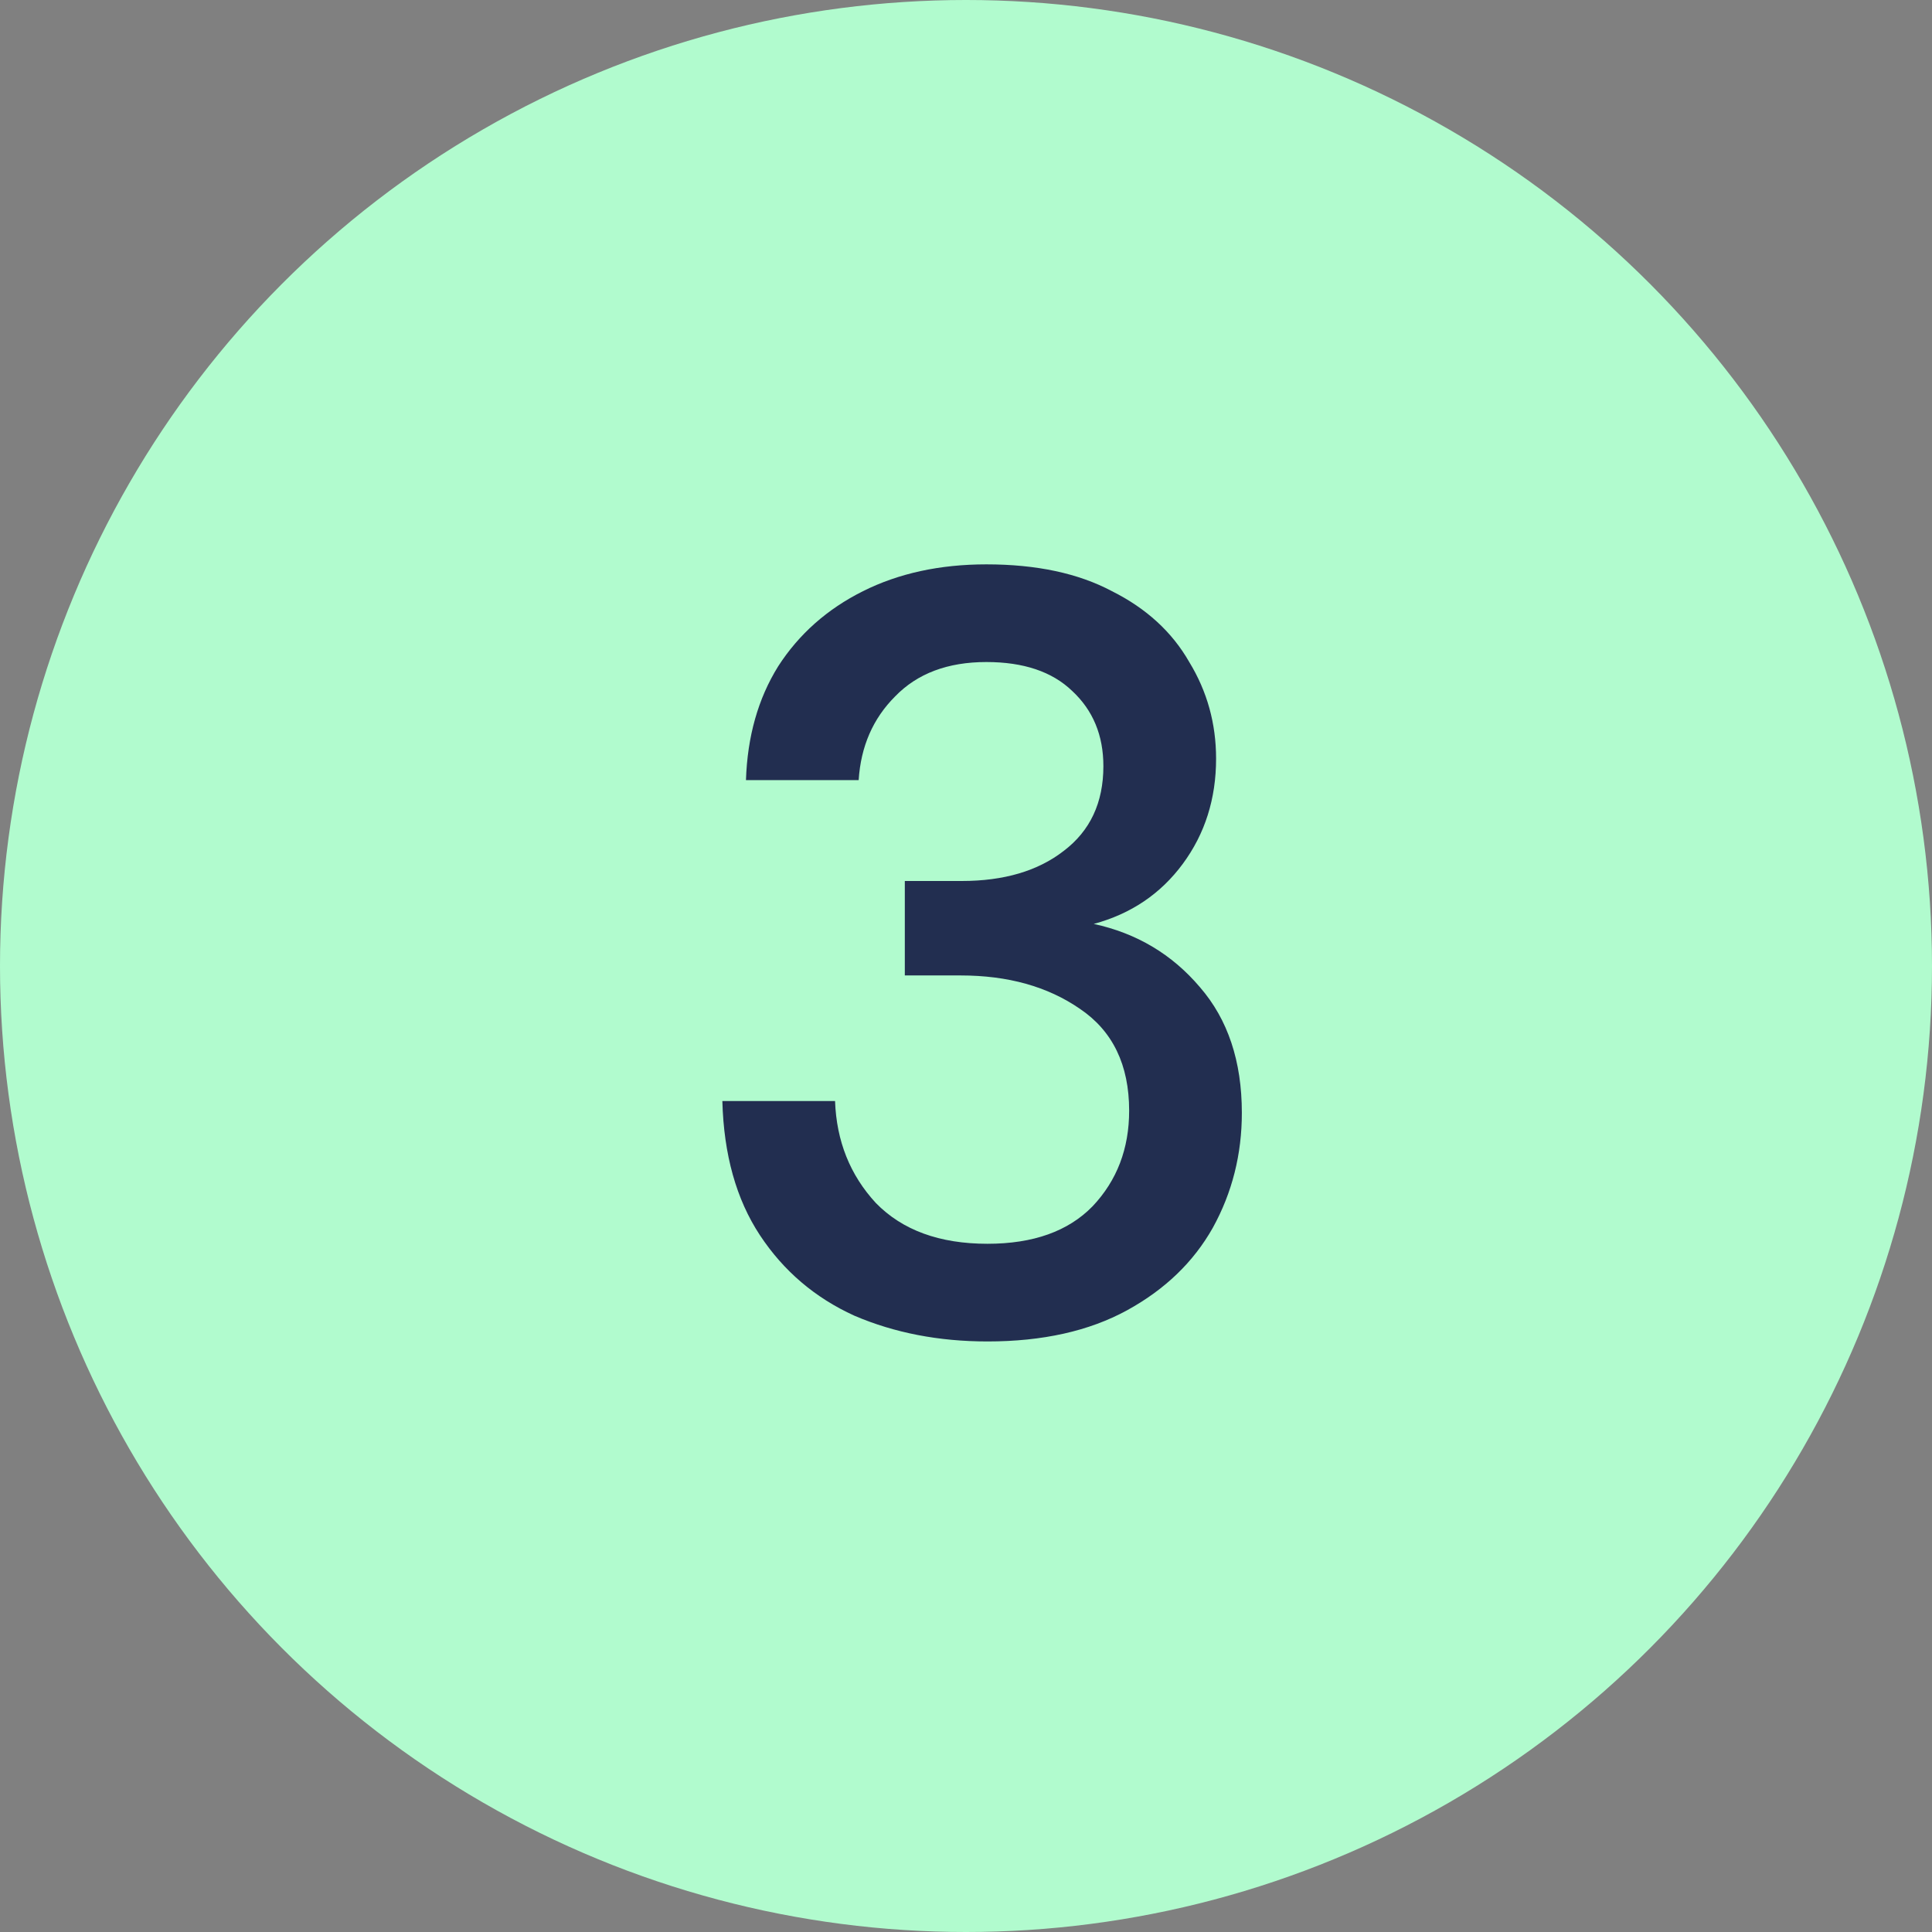 <?xml version="1.0" encoding="UTF-8"?> <svg xmlns="http://www.w3.org/2000/svg" width="72" height="72" viewBox="0 0 72 72" fill="none"><rect x="0" y="0" width="72" height="72" fill="#808080" stroke="none"/><circle cx="36" cy="36" r="36" fill="#B1FBCE"></circle><path d="M36.8 49.992C34.987 49.992 33.333 49.672 31.84 49.032C30.373 48.365 29.2 47.365 28.32 46.032C27.44 44.698 26.973 43.032 26.92 41.032H31.12C31.173 42.525 31.68 43.792 32.64 44.832C33.627 45.845 35.013 46.352 36.8 46.352C38.507 46.352 39.813 45.885 40.72 44.952C41.627 43.992 42.08 42.805 42.08 41.392C42.08 39.685 41.467 38.418 40.24 37.592C39.04 36.765 37.56 36.352 35.8 36.352H33.72V32.832H35.84C37.413 32.832 38.68 32.458 39.64 31.712C40.627 30.965 41.12 29.912 41.12 28.552C41.12 27.405 40.733 26.472 39.96 25.752C39.213 25.032 38.147 24.672 36.76 24.672C35.32 24.672 34.187 25.098 33.36 25.952C32.533 26.778 32.08 27.818 32 29.072H27.8C27.853 27.445 28.253 26.032 29 24.832C29.773 23.632 30.827 22.698 32.16 22.032C33.493 21.365 35.027 21.032 36.76 21.032C38.627 21.032 40.187 21.365 41.44 22.032C42.72 22.672 43.68 23.552 44.32 24.672C44.987 25.765 45.32 26.965 45.32 28.272C45.32 29.765 44.907 31.072 44.08 32.192C43.253 33.312 42.147 34.058 40.76 34.432C42.36 34.778 43.68 35.565 44.72 36.792C45.76 37.992 46.28 39.552 46.28 41.472C46.28 43.018 45.92 44.445 45.2 45.752C44.48 47.032 43.413 48.058 42 48.832C40.587 49.605 38.853 49.992 36.8 49.992Z" fill="#222E50"></path></svg> 